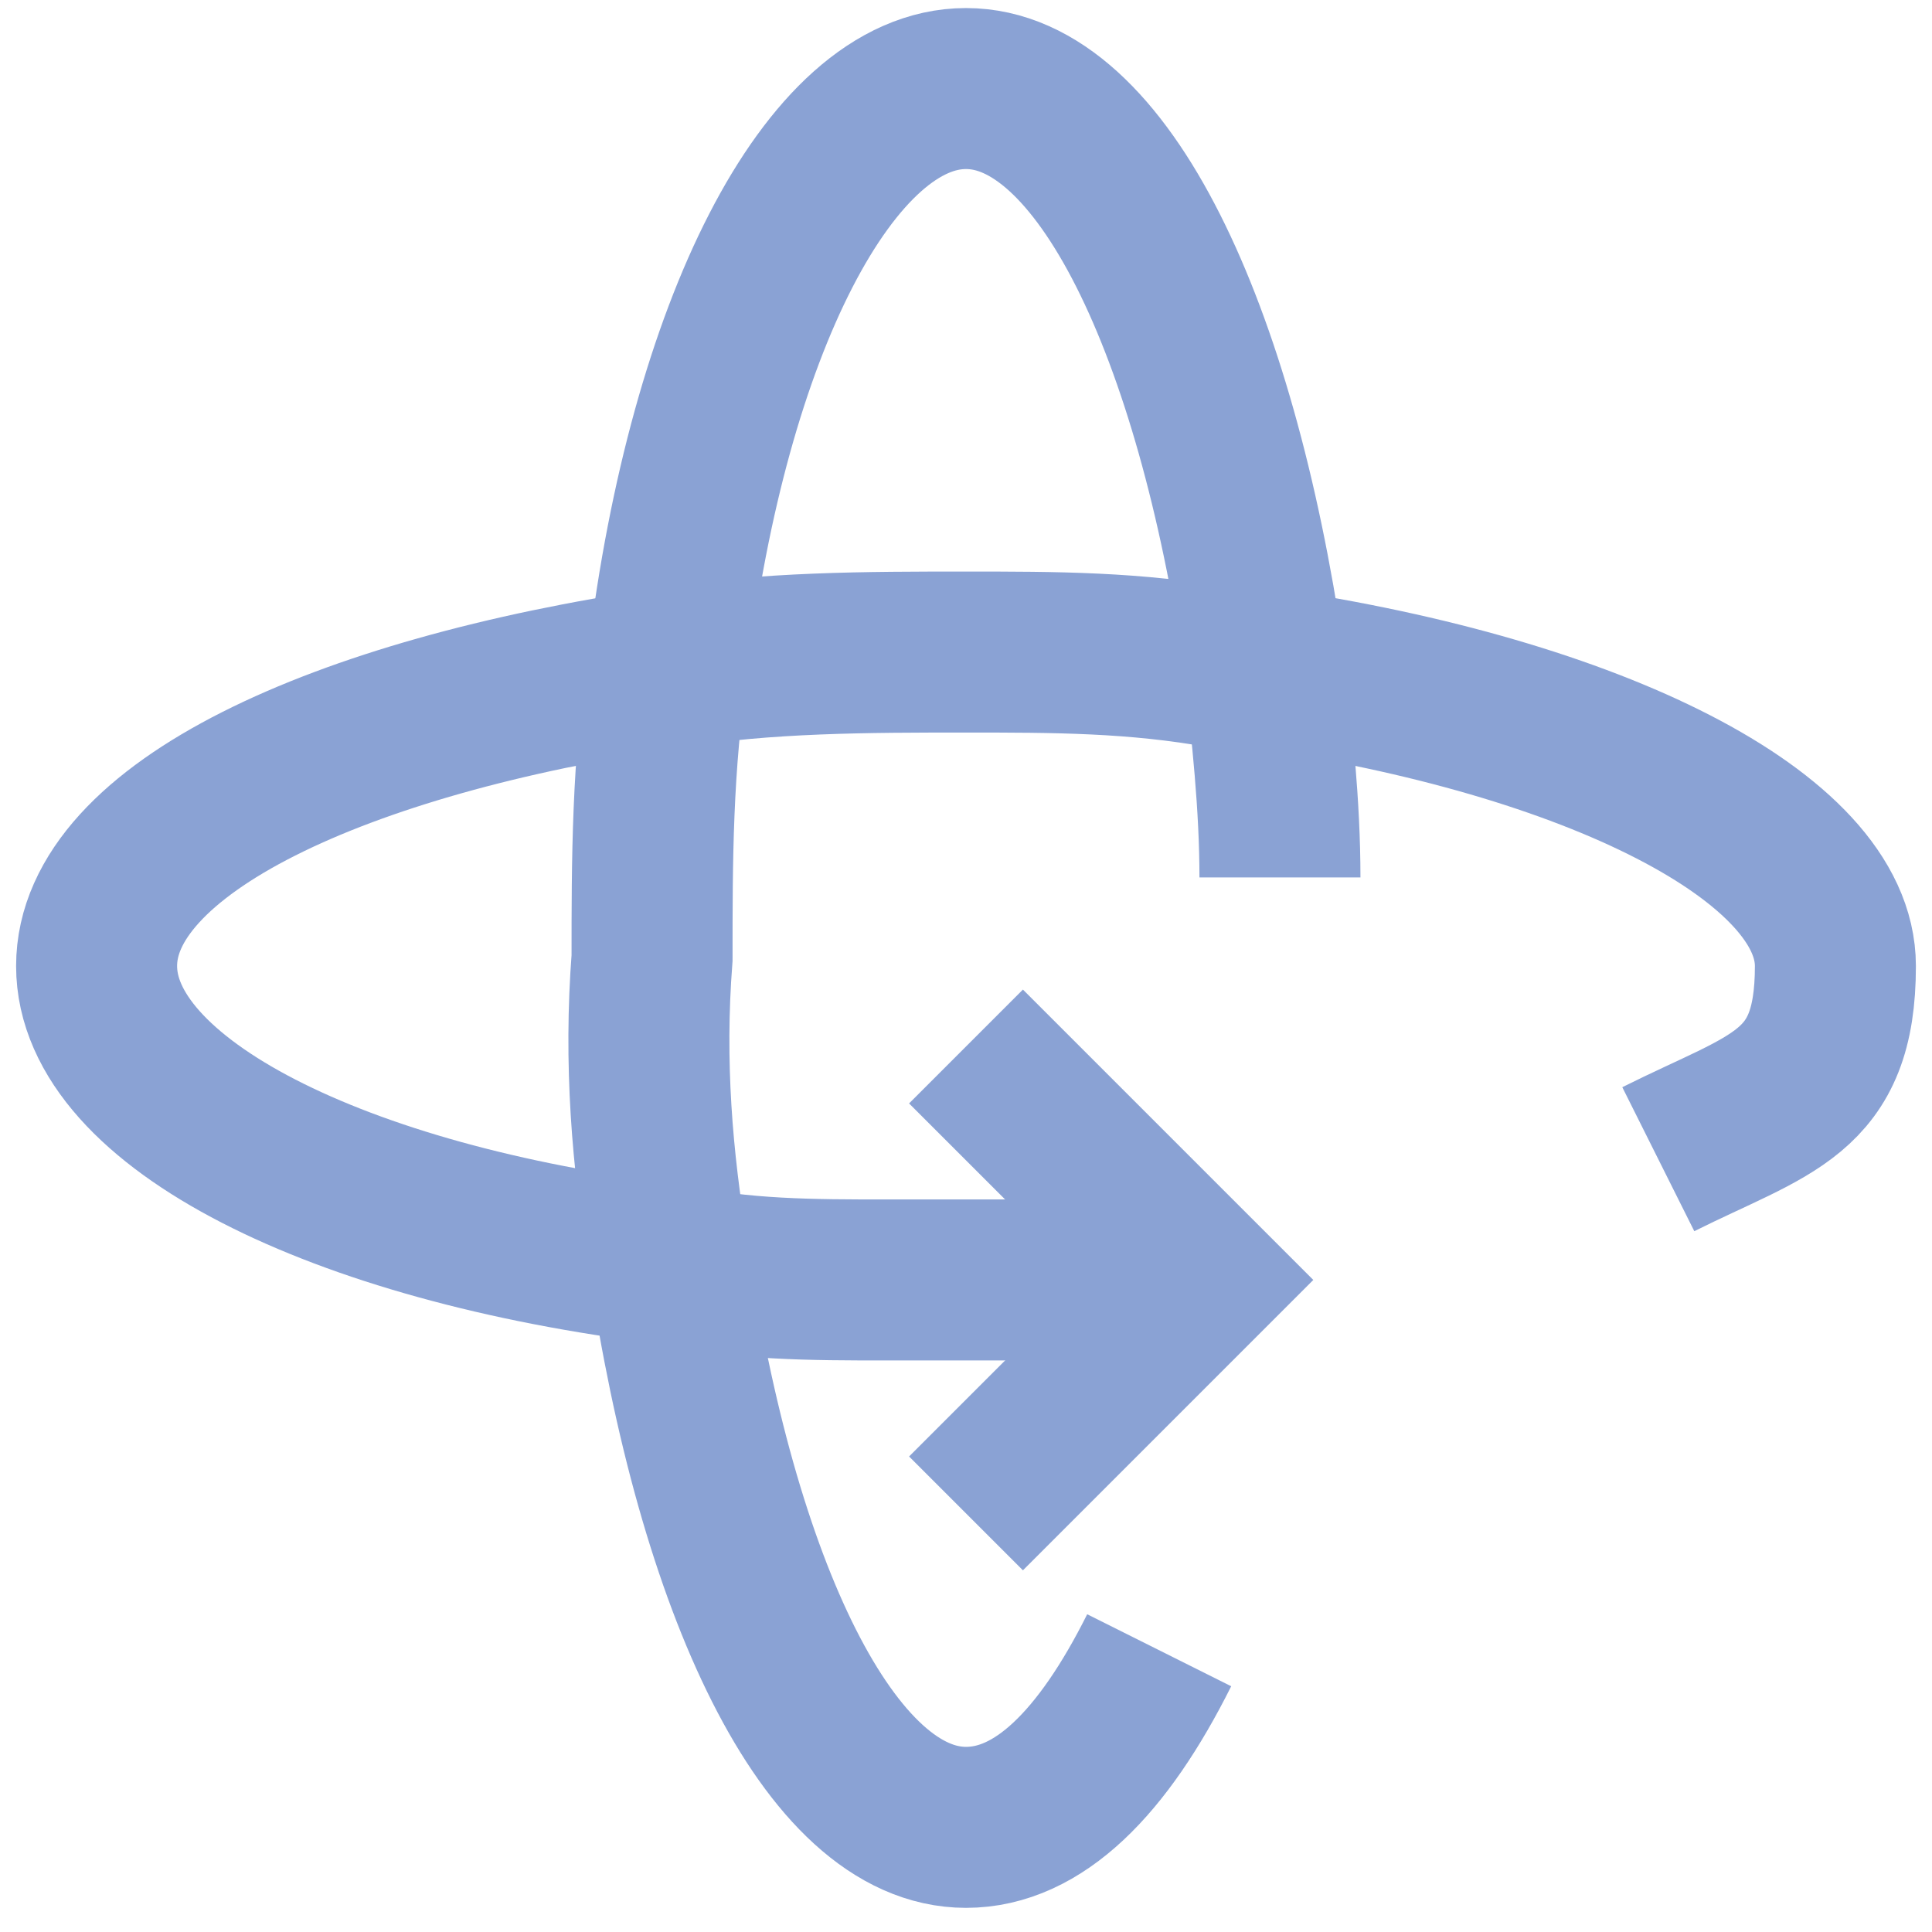 <?xml version="1.0" encoding="UTF-8"?>
<svg xmlns="http://www.w3.org/2000/svg" version="1.1" viewBox="0 0 24 24">
  <defs>
    <style>
      .cls-1 {
        fill: none;
        stroke: #8aa2d4;
        stroke-miterlimit: 10;
        stroke-width: 2px;
      }
    </style>
  </defs>
  <!-- Generator: Adobe Illustrator 28.7.1, SVG Export Plug-In . SVG Version: 1.2.0 Build 142)  -->
  <g>
    <g id="Layer_1">
      <g>
        <path class="cls-1" d="M14.4,20.5c-.7,1.4-1.5,2.2-2.4,2.2-1.7,0-3.1-3-3.7-7.1-.2-1.2-.3-2.4-.2-3.7,0-1.2,0-2.4.2-3.7.5-4.1,2-7.1,3.7-7.1s3.1,3,3.7,7.1c.1.9.2,1.8.2,2.7"/>
        <path class="cls-1" d="M13.9,15.9h-2.9c-.9,0-1.8,0-2.7-.2-4.1-.5-7.1-2-7.1-3.7s3-3.1,7.1-3.7c1.2-.2,2.5-.2,3.7-.2,1.1,0,2.1,0,3.2.2h.5c4.1.6,7.1,2.1,7.1,3.7s-.8,1.7-2.2,2.4"/>
        <path class="cls-1" d="M12,13l2.9,2.9-2.9,2.9"/>
      </g>
    </g>
  </g>
</svg>